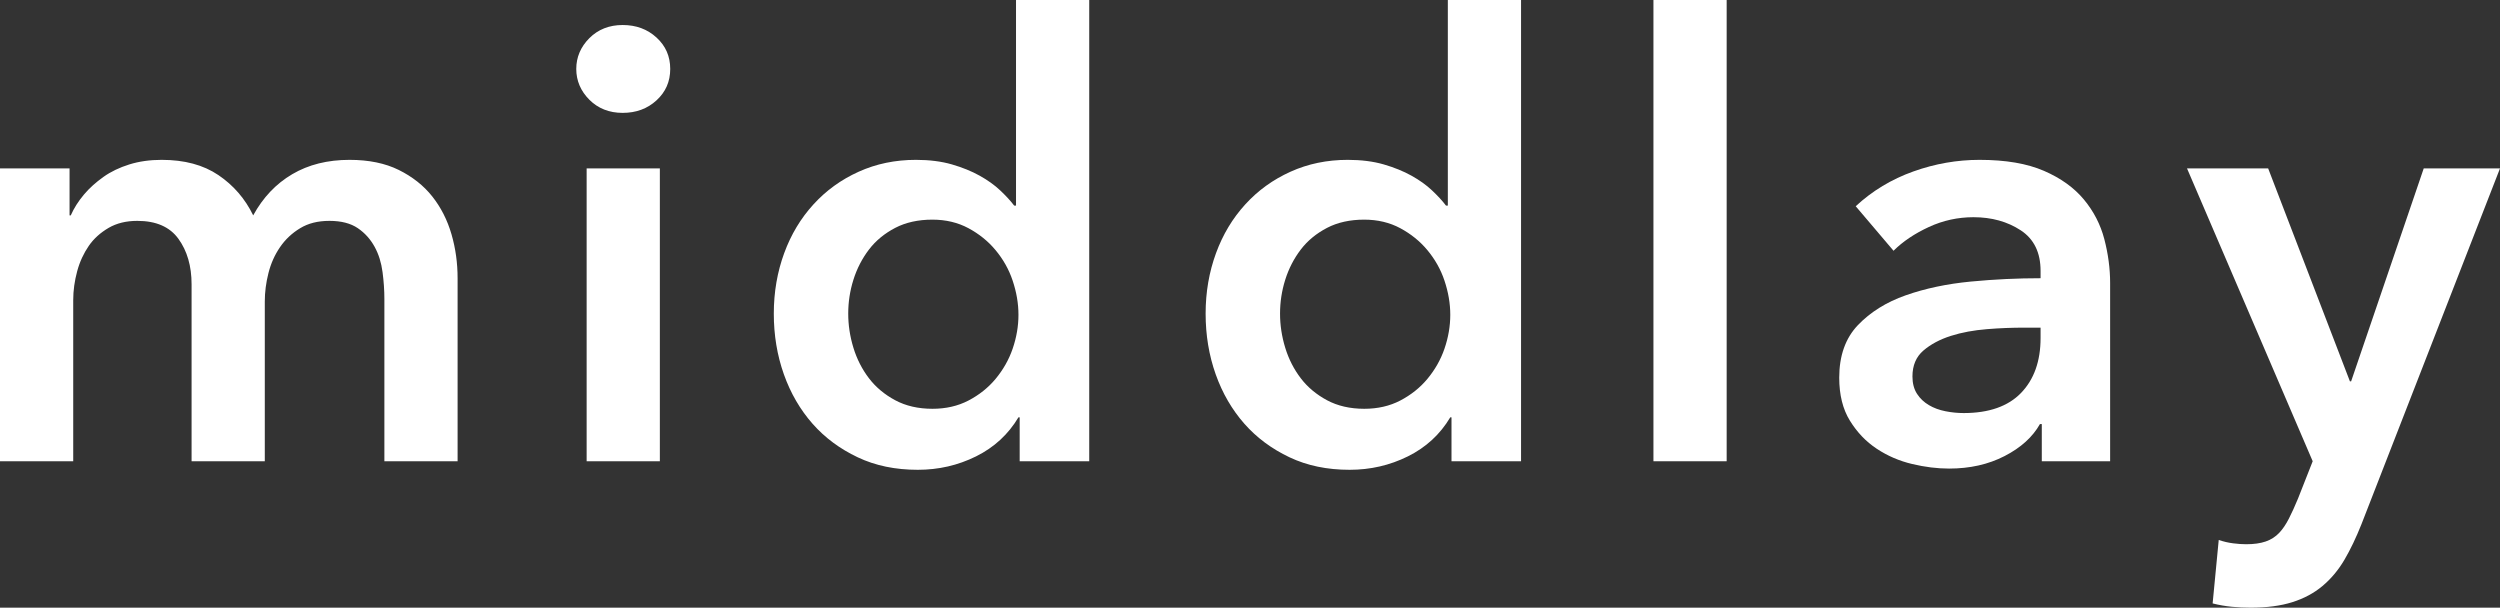 <?xml version="1.0" encoding="UTF-8"?><svg id="_レイヤー_2" xmlns="http://www.w3.org/2000/svg" width="163.9" height="39.84" viewBox="0 0 163.9 39.84"><rect x="0" y="0" width="163.9" height="39.84" fill="#333333" stroke="none"/><defs><style>.cls-1{fill:#fff;}</style></defs><g id="_レイヤー_1-2"><path class="cls-1" d="M22.92,10.48c1.25,0,2.33.22,3.22.66.89.44,1.63,1.02,2.2,1.74.57.72.99,1.55,1.26,2.48.27.93.4,1.89.4,2.88v12h-4.8v-10.64c0-.56-.04-1.15-.12-1.76-.08-.61-.25-1.17-.52-1.66-.27-.49-.63-.9-1.1-1.22-.47-.32-1.09-.48-1.86-.48s-1.39.16-1.92.48c-.53.32-.97.73-1.32,1.24-.35.51-.6,1.07-.76,1.7-.16.63-.24,1.25-.24,1.86v10.48h-4.8v-11.6c0-1.2-.29-2.19-.86-2.98-.57-.79-1.47-1.18-2.7-1.18-.72,0-1.35.15-1.88.46s-.97.7-1.3,1.18c-.33.48-.59,1.03-.76,1.66-.17.63-.26,1.26-.26,1.9v10.56H0V11.04h4.56v3.08h.08c.21-.48.5-.93.86-1.36.36-.43.79-.81,1.28-1.16.49-.35,1.06-.62,1.7-.82s1.35-.3,2.12-.3c1.49,0,2.73.33,3.72,1,.99.67,1.75,1.55,2.28,2.64.64-1.17,1.49-2.07,2.56-2.7s2.32-.94,3.76-.94Z"/><path class="cls-1" d="M37.78,4.52c0-.77.29-1.45.86-2.02.57-.57,1.3-.86,2.18-.86s1.62.27,2.22.82c.6.55.9,1.23.9,2.06s-.3,1.51-.9,2.06c-.6.55-1.34.82-2.22.82s-1.61-.29-2.18-.86c-.57-.57-.86-1.25-.86-2.02ZM38.46,11.04h4.8v19.2h-4.8V11.04Z"/><path class="cls-1" d="M71.41,30.24h-4.56v-2.88h-.08c-.67,1.12-1.59,1.97-2.78,2.56-1.19.59-2.46.88-3.82.88-1.47,0-2.78-.27-3.94-.82-1.16-.55-2.15-1.28-2.96-2.2s-1.44-2-1.88-3.24c-.44-1.24-.66-2.57-.66-3.98s.23-2.73.68-3.96c.45-1.23,1.09-2.29,1.92-3.2.83-.91,1.81-1.62,2.96-2.14s2.4-.78,3.76-.78c.88,0,1.67.1,2.36.3.69.2,1.3.45,1.82.74.52.29.97.61,1.34.96.37.35.68.68.92,1h.12V0h4.8v30.24ZM55.61,20.56c0,.75.11,1.49.34,2.24.23.75.57,1.41,1.02,2,.45.59,1.03,1.07,1.72,1.44.69.37,1.51.56,2.44.56.88,0,1.67-.18,2.36-.54.69-.36,1.29-.83,1.78-1.42.49-.59.87-1.25,1.12-1.98.25-.73.38-1.47.38-2.22s-.13-1.49-.38-2.24c-.25-.75-.63-1.41-1.12-2-.49-.59-1.09-1.07-1.78-1.44-.69-.37-1.48-.56-2.36-.56-.93,0-1.75.18-2.44.54-.69.36-1.27.83-1.72,1.42-.45.59-.79,1.25-1.02,1.98-.23.73-.34,1.47-.34,2.22Z"/><path class="cls-1" d="M99.72,30.24h-4.56v-2.88h-.08c-.67,1.12-1.59,1.97-2.78,2.56-1.19.59-2.46.88-3.82.88-1.47,0-2.78-.27-3.94-.82-1.16-.55-2.15-1.28-2.96-2.2s-1.44-2-1.88-3.24c-.44-1.24-.66-2.57-.66-3.98s.23-2.73.68-3.96c.45-1.23,1.09-2.29,1.92-3.2.83-.91,1.81-1.62,2.96-2.14s2.4-.78,3.76-.78c.88,0,1.67.1,2.36.3.69.2,1.3.45,1.82.74.52.29.97.61,1.34.96.37.35.68.68.92,1h.12V0h4.8v30.24ZM83.92,20.56c0,.75.11,1.49.34,2.24.23.75.57,1.41,1.02,2,.45.59,1.03,1.07,1.72,1.44.69.37,1.51.56,2.44.56.88,0,1.67-.18,2.36-.54.69-.36,1.29-.83,1.78-1.42.49-.59.87-1.25,1.12-1.98.25-.73.38-1.47.38-2.22s-.13-1.49-.38-2.24c-.25-.75-.63-1.41-1.12-2-.49-.59-1.09-1.07-1.78-1.44-.69-.37-1.48-.56-2.36-.56-.93,0-1.75.18-2.44.54-.69.36-1.27.83-1.72,1.42-.45.59-.79,1.25-1.02,1.98-.23.73-.34,1.47-.34,2.22Z"/><path class="cls-1" d="M108.4,0h4.8v30.24h-4.8V0Z"/><path class="cls-1" d="M133.86,27.8h-.12c-.48.85-1.25,1.55-2.32,2.1-1.07.55-2.28.82-3.64.82-.77,0-1.58-.1-2.42-.3-.84-.2-1.61-.53-2.32-1-.71-.47-1.29-1.08-1.76-1.84-.47-.76-.7-1.7-.7-2.82,0-1.44.41-2.59,1.22-3.44.81-.85,1.86-1.51,3.14-1.96,1.28-.45,2.7-.75,4.26-.9,1.56-.15,3.09-.22,4.58-.22v-.48c0-1.2-.43-2.09-1.3-2.66-.87-.57-1.9-.86-3.1-.86-1.01,0-1.99.21-2.92.64-.93.43-1.71.95-2.32,1.56l-2.48-2.92c1.09-1.01,2.35-1.77,3.78-2.28,1.43-.51,2.87-.76,4.34-.76,1.71,0,3.11.24,4.22.72,1.11.48,1.98,1.11,2.62,1.88.64.77,1.09,1.64,1.34,2.6.25.96.38,1.92.38,2.88v11.68h-4.48v-2.44ZM133.78,21.48h-1.08c-.77,0-1.59.03-2.44.1-.85.07-1.64.21-2.36.44-.72.23-1.32.55-1.8.96-.48.41-.72.98-.72,1.7,0,.45.1.83.3,1.14.2.31.46.55.78.74.32.19.68.32,1.08.4.4.08.8.12,1.2.12,1.65,0,2.91-.44,3.76-1.32.85-.88,1.28-2.08,1.28-3.6v-.68Z"/><path class="cls-1" d="M143.38,11.04h5.32l5.36,13.96h.08l4.76-13.96h5l-9.08,23.32c-.35.88-.72,1.66-1.12,2.34s-.88,1.25-1.44,1.72c-.56.47-1.22.82-1.98,1.06-.76.24-1.67.36-2.74.36-.4,0-.81-.02-1.22-.06-.41-.04-.83-.11-1.26-.22l.4-4.16c.32.11.63.18.94.22.31.04.59.06.86.06.51,0,.93-.06,1.28-.18.35-.12.64-.31.88-.56.24-.25.45-.57.64-.94.19-.37.39-.81.6-1.32l.96-2.44-8.24-19.2Z"/></g></svg>